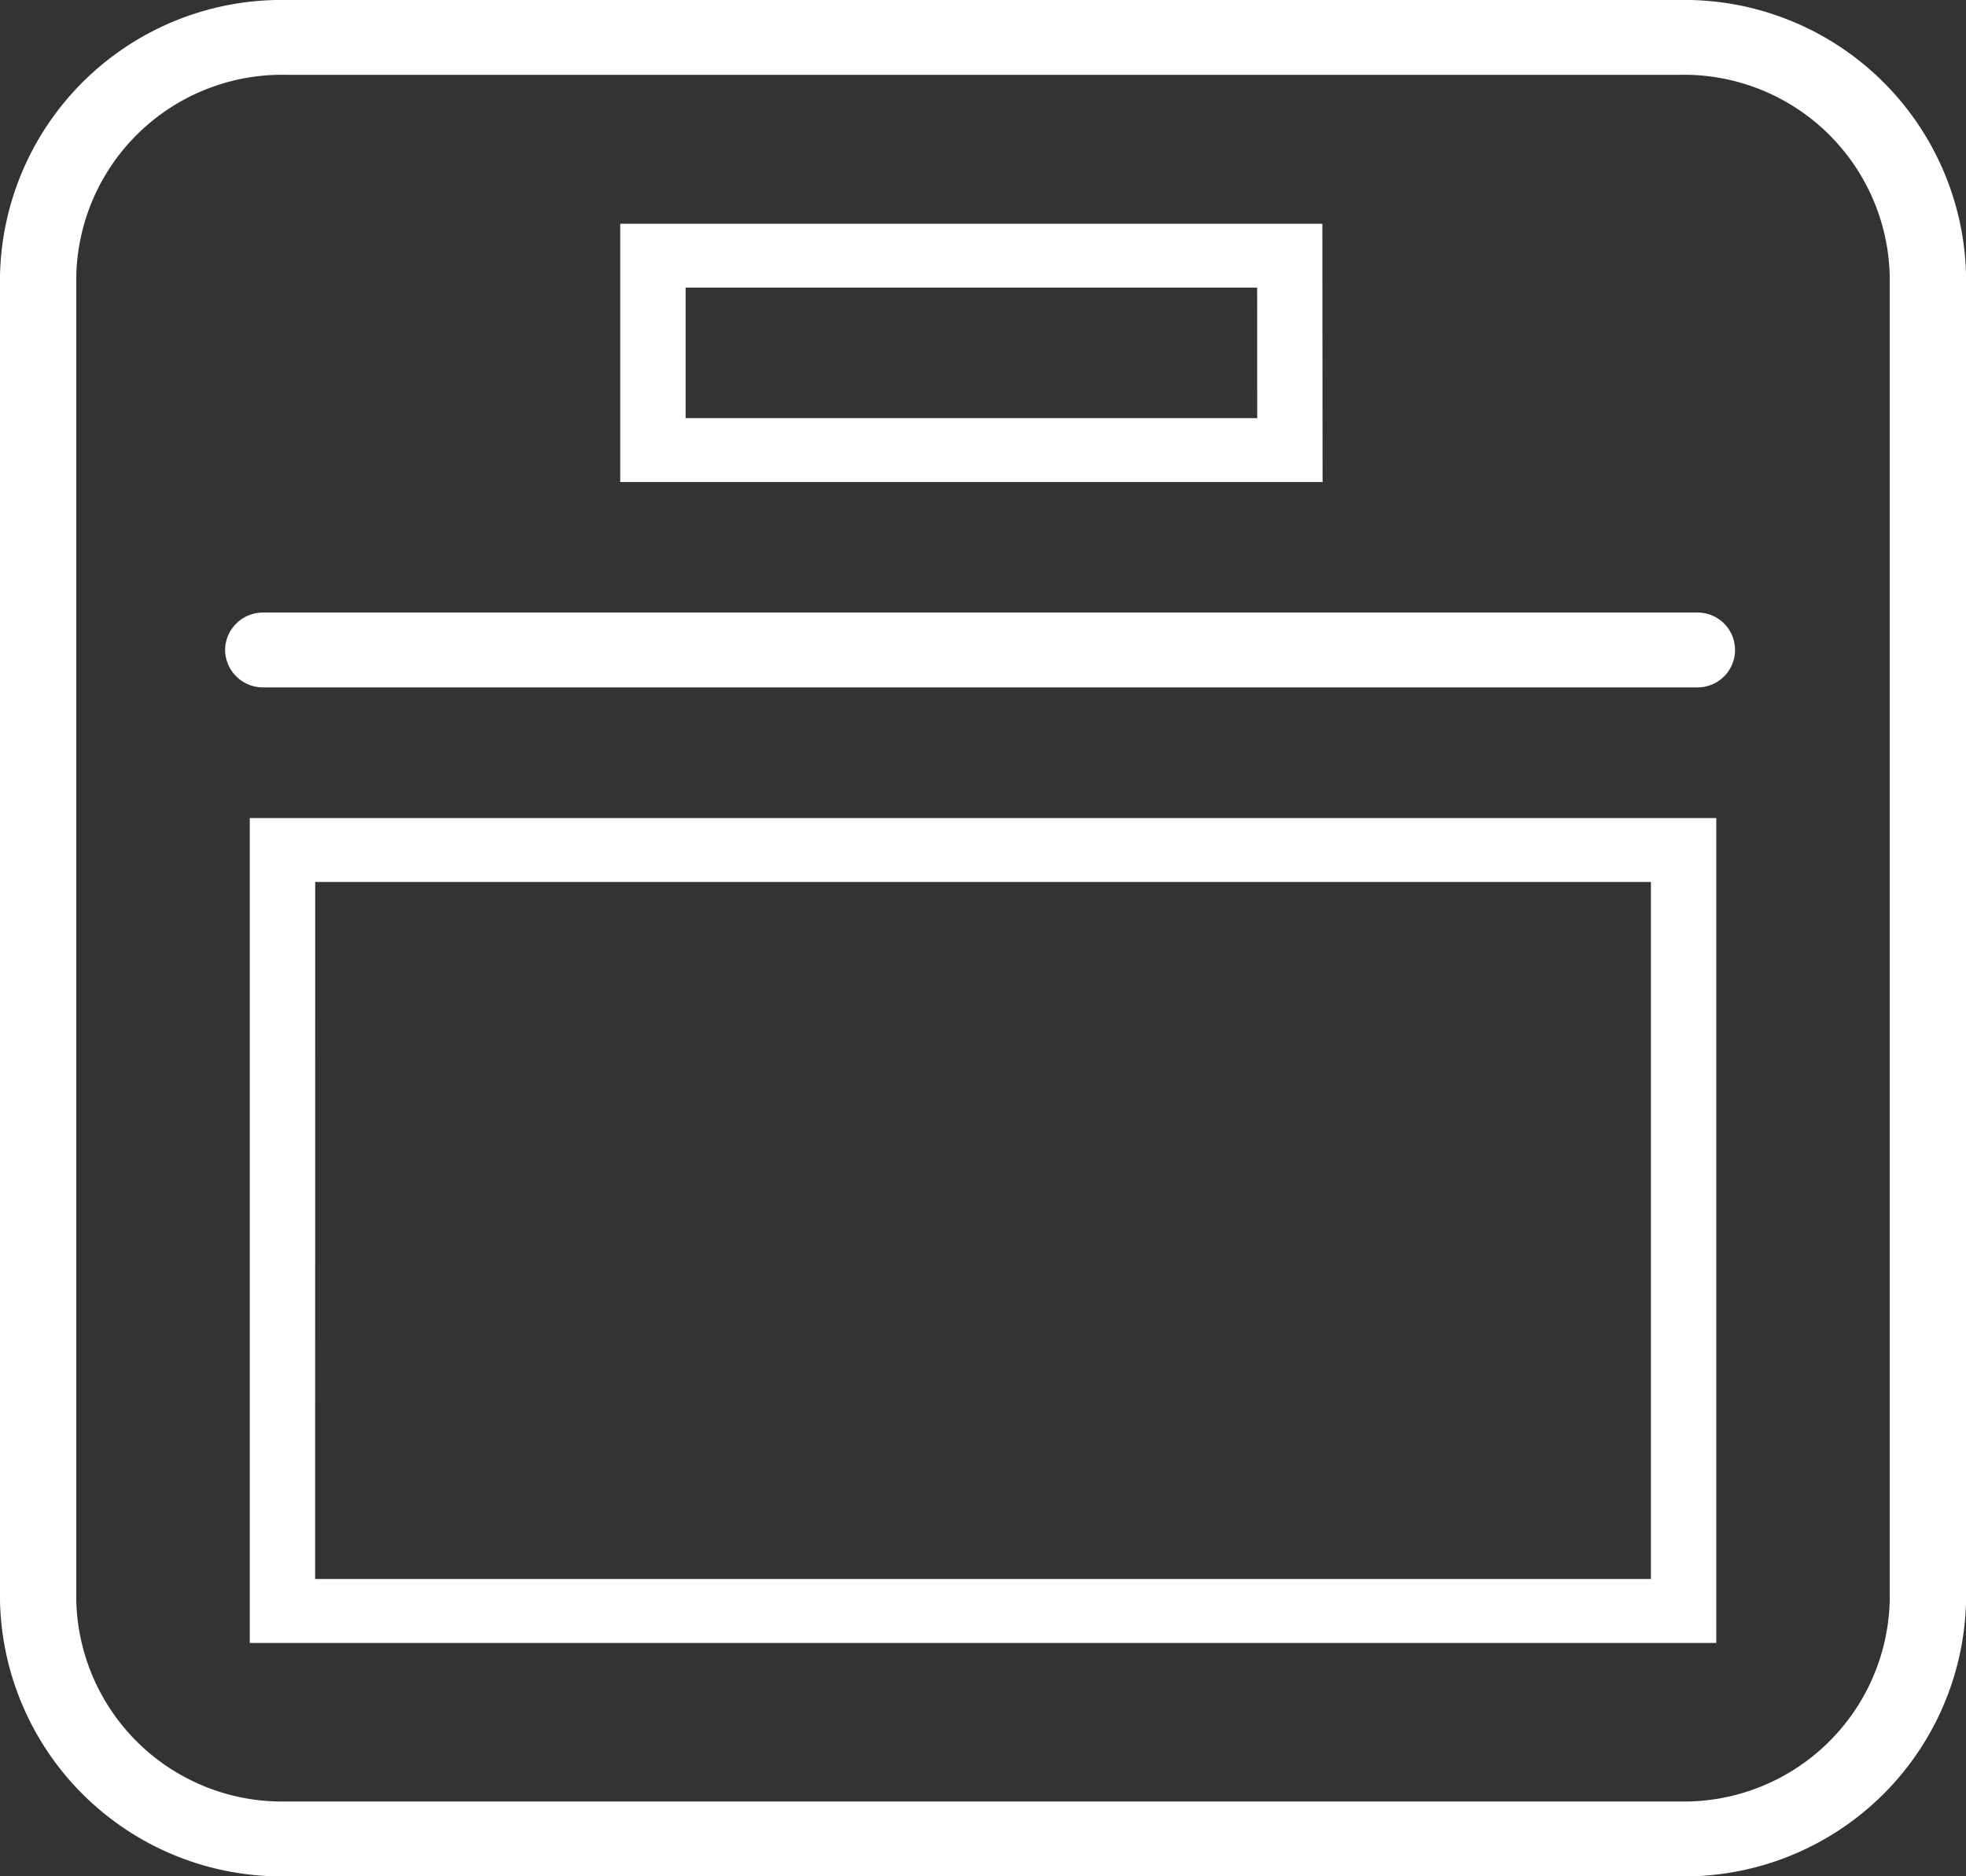 <svg xmlns="http://www.w3.org/2000/svg" width="32.728" height="31.241" viewBox="0 0 32.728 31.241">
  <rect x="0" y="0" width="32.728" height="31.241" fill="#333333" stroke="none"/>
  <path id="Path_1902" data-name="Path 1902" d="M37.834,65.029H61.022a4.688,4.688,0,0,0,4.771-4.59V38.377a4.688,4.688,0,0,0-4.771-4.589H37.834a4.687,4.687,0,0,0-4.77,4.589V60.439A4.687,4.687,0,0,0,37.834,65.029Zm-3.5-26.652a3.426,3.426,0,0,1,3.5-3.343H61.022a3.426,3.426,0,0,1,3.5,3.343V60.439a3.427,3.427,0,0,1-3.5,3.344H37.834a3.427,3.427,0,0,1-3.5-3.344Zm20.743-.863H43.389v4.3H55.081ZM53.993,40.75H44.477V38.577h9.515ZM37.222,61.143H61.635V47.409H37.222Zm1.089-12.67H60.547V60.079H38.31Zm-1.5-3.864a.63.63,0,0,1,.637-.622H61.324a.623.623,0,1,1,0,1.246H37.448A.63.63,0,0,1,36.811,44.609Z" transform="translate(-33.064 -33.788)" fill="#fff"/>
</svg>

